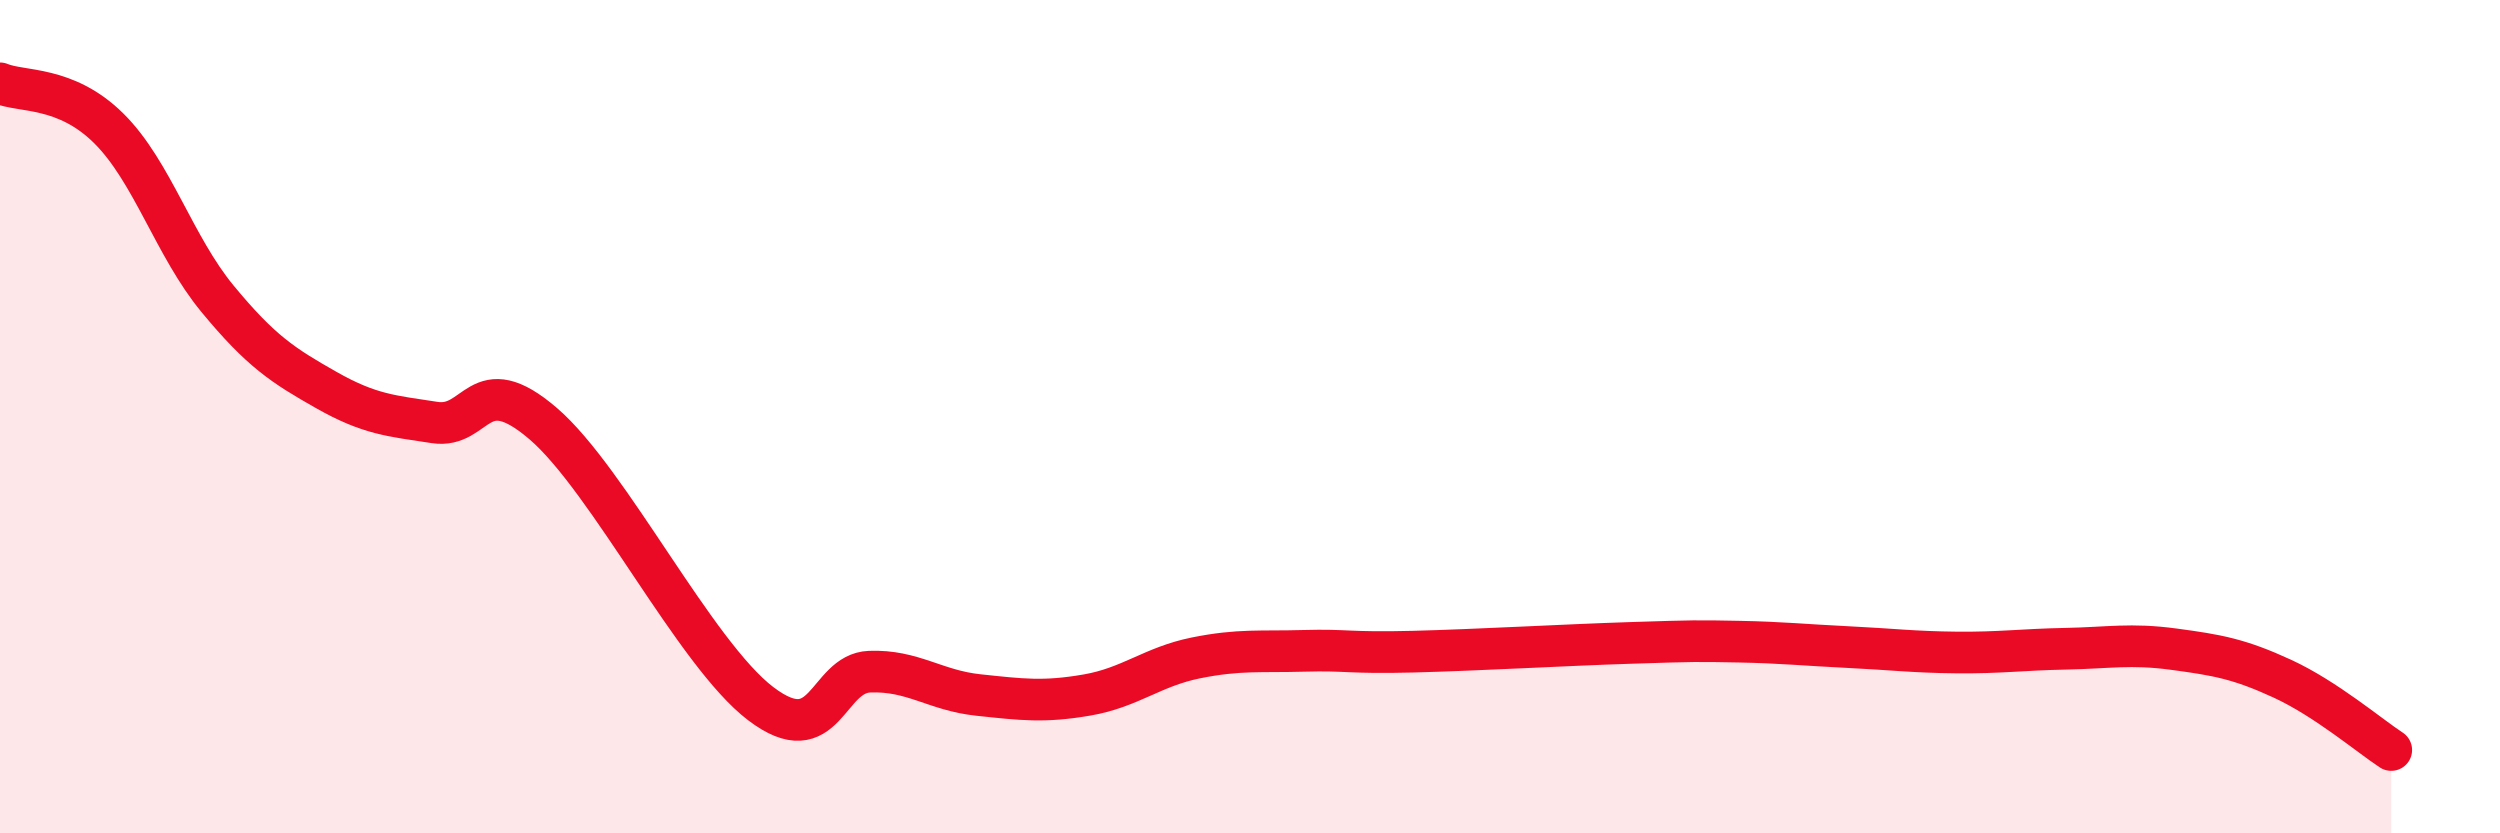 
    <svg width="60" height="20" viewBox="0 0 60 20" xmlns="http://www.w3.org/2000/svg">
      <path
        d="M 0,2 C 0.52,2.22 1.57,2.05 2.61,3.08 C 3.65,4.11 4.18,5.91 5.22,7.17 C 6.26,8.43 6.79,8.77 7.83,9.36 C 8.87,9.95 9.39,9.98 10.43,10.14 C 11.47,10.3 11.47,8.82 13.04,10.17 C 14.61,11.52 16.69,15.7 18.26,16.89 C 19.83,18.08 19.83,16.16 20.87,16.12 C 21.91,16.08 22.44,16.57 23.48,16.68 C 24.52,16.79 25.05,16.86 26.09,16.68 C 27.13,16.5 27.66,16 28.7,15.79 C 29.74,15.58 30.26,15.65 31.3,15.62 C 32.34,15.59 32.34,15.68 33.91,15.64 C 35.48,15.6 37.56,15.48 39.13,15.43 C 40.7,15.38 40.7,15.38 41.74,15.4 C 42.78,15.42 43.31,15.48 44.35,15.53 C 45.39,15.58 45.92,15.65 46.96,15.66 C 48,15.67 48.53,15.59 49.57,15.57 C 50.61,15.55 51.13,15.44 52.17,15.58 C 53.21,15.72 53.74,15.81 54.78,16.29 C 55.82,16.77 56.87,17.66 57.39,18L57.39 20L0 20Z"
        fill="#EB0A25"
        opacity="0.1"
        stroke-linecap="round"
        stroke-linejoin="round"
      />
      <path
        d="M 0,2 C 0.52,2.22 1.57,2.05 2.61,3.08 C 3.65,4.11 4.18,5.91 5.22,7.17 C 6.26,8.43 6.79,8.77 7.83,9.36 C 8.87,9.95 9.39,9.98 10.43,10.14 C 11.47,10.3 11.47,8.82 13.04,10.17 C 14.61,11.52 16.69,15.7 18.26,16.89 C 19.83,18.08 19.83,16.16 20.87,16.12 C 21.91,16.08 22.44,16.57 23.48,16.68 C 24.52,16.79 25.05,16.86 26.09,16.68 C 27.13,16.5 27.66,16 28.7,15.79 C 29.74,15.58 30.26,15.65 31.3,15.62 C 32.34,15.59 32.34,15.68 33.91,15.64 C 35.48,15.6 37.56,15.48 39.13,15.43 C 40.7,15.38 40.7,15.38 41.74,15.4 C 42.78,15.42 43.31,15.48 44.35,15.53 C 45.39,15.58 45.92,15.65 46.96,15.66 C 48,15.67 48.53,15.59 49.57,15.57 C 50.61,15.55 51.13,15.44 52.17,15.58 C 53.21,15.72 53.74,15.81 54.78,16.29 C 55.82,16.77 56.87,17.66 57.39,18"
        stroke="#EB0A25"
        stroke-width="1"
        fill="none"
        stroke-linecap="round"
        stroke-linejoin="round"
      />
    </svg>
  